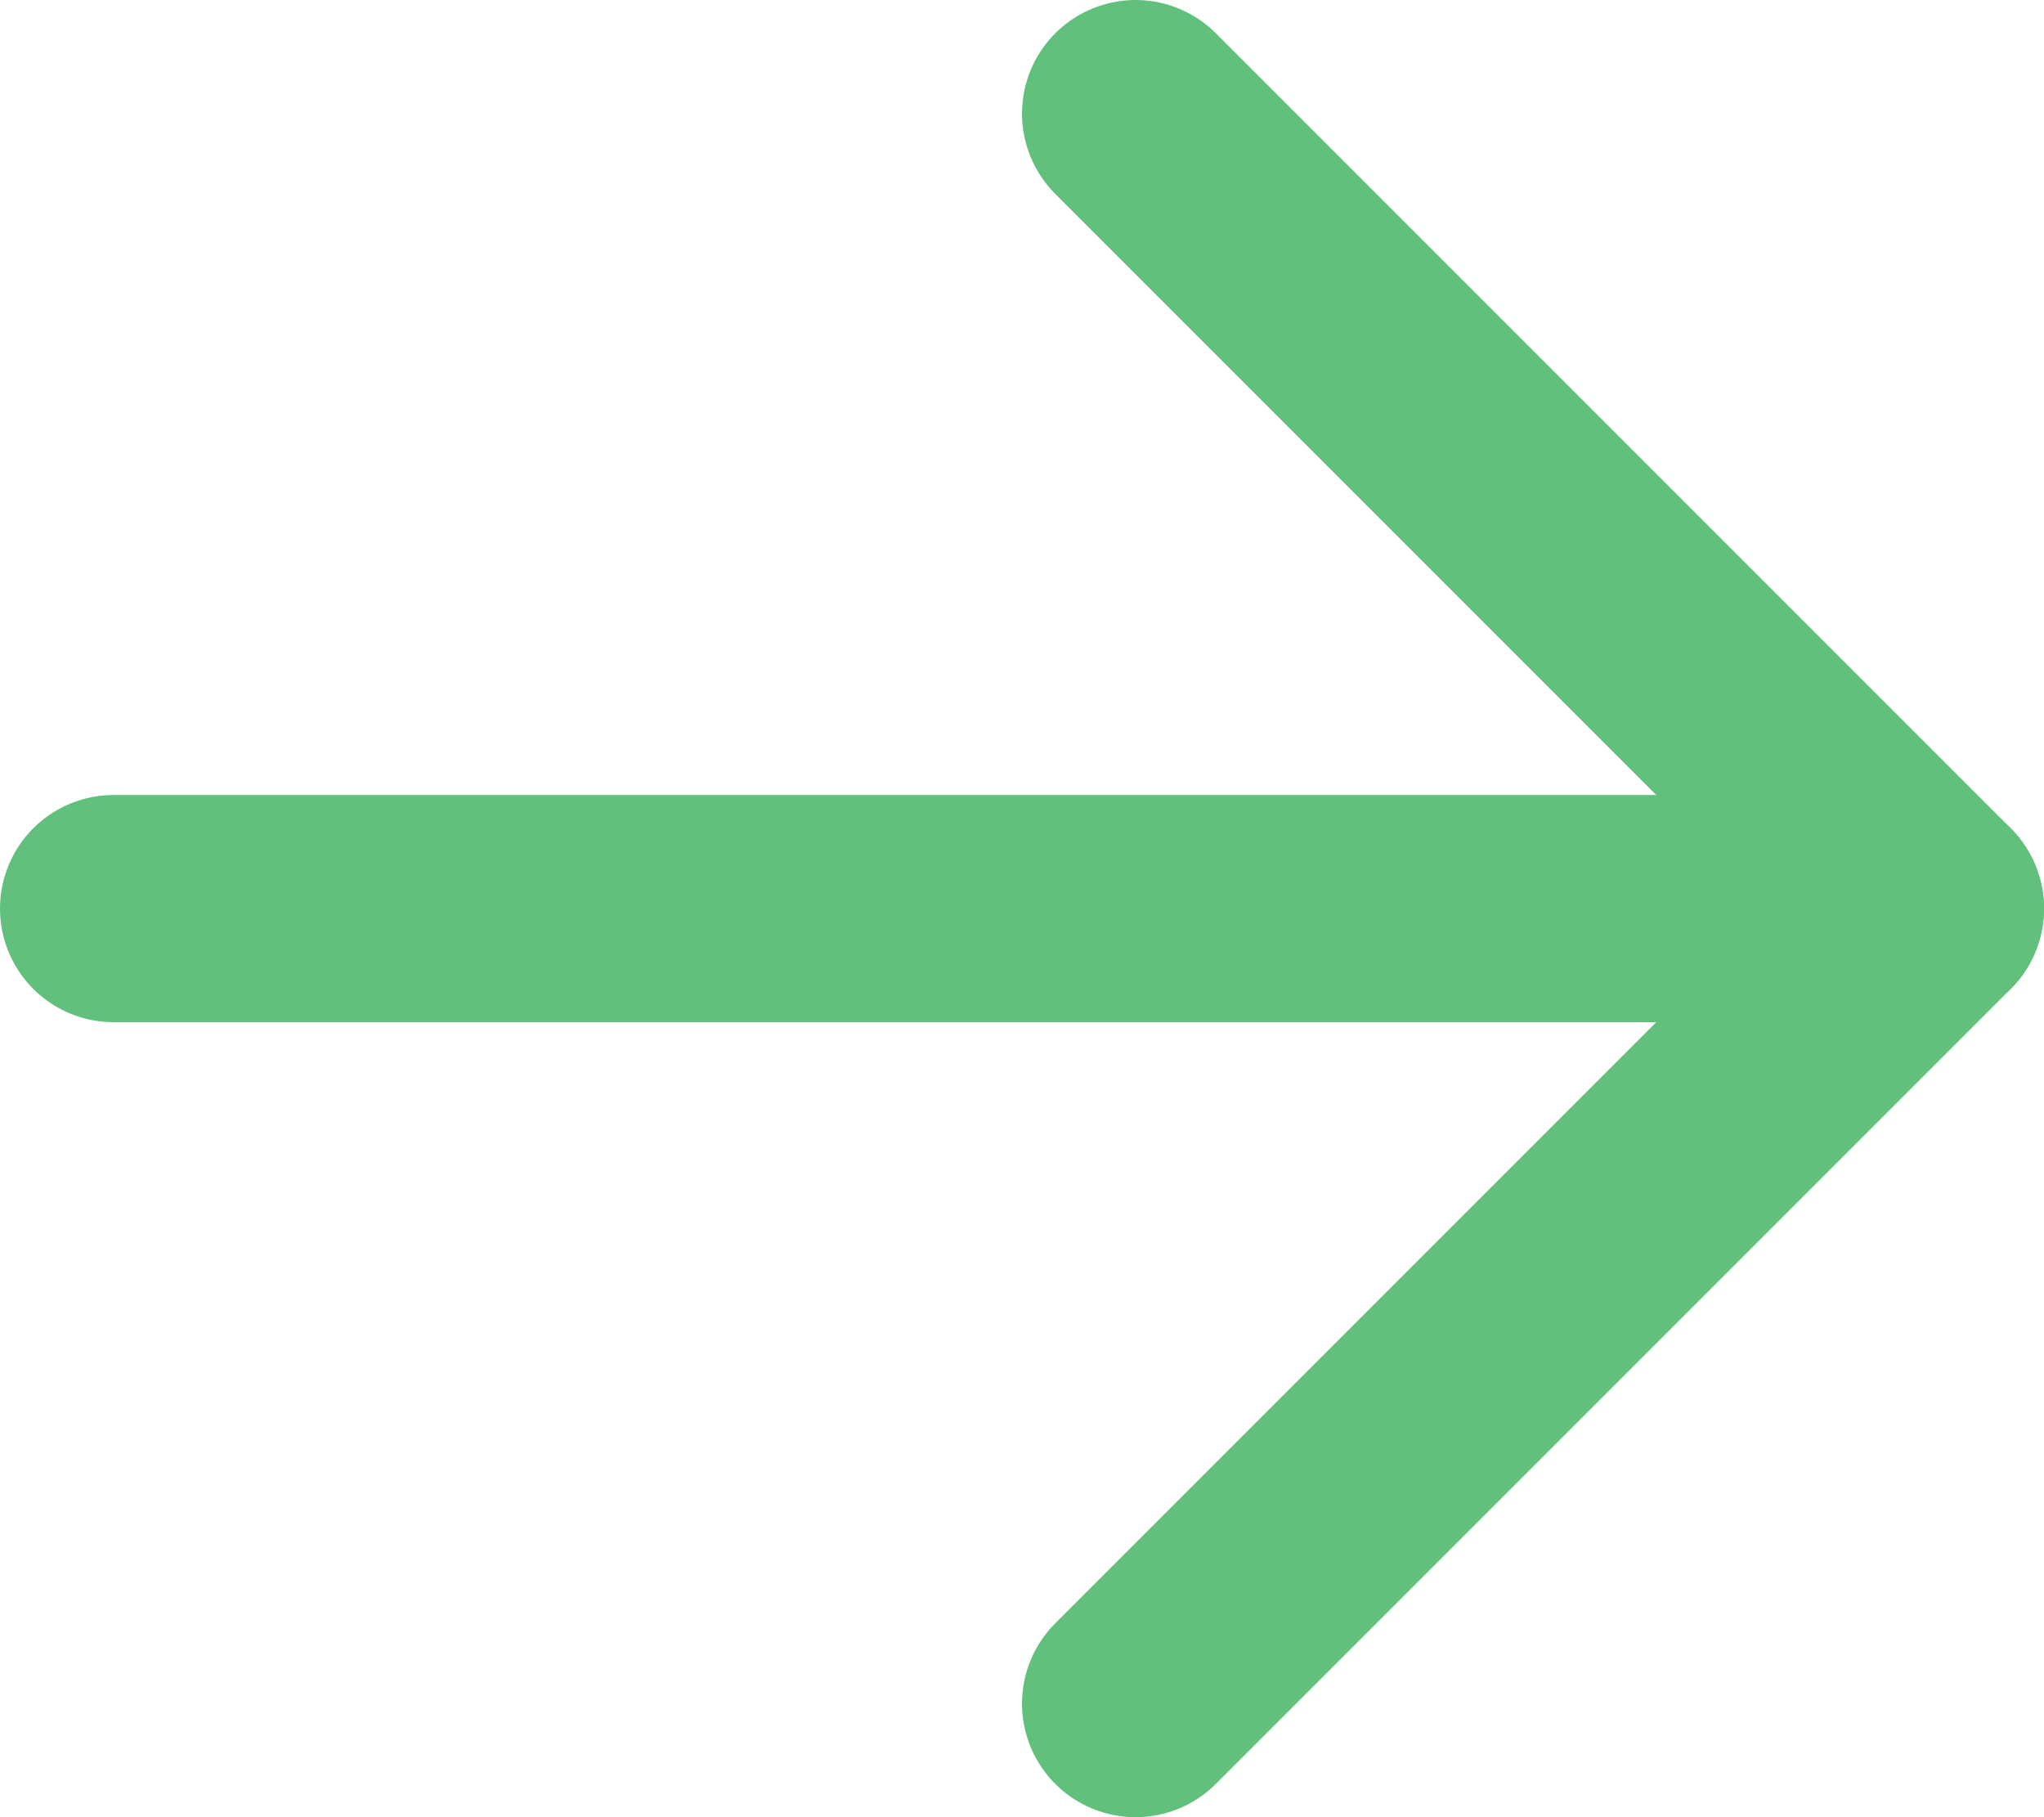 <svg width="18" height="16" viewBox="0 0 18 16" fill="none" xmlns="http://www.w3.org/2000/svg">
<path d="M1 8H17" stroke="#62C07D" stroke-width="2" stroke-linecap="round" stroke-linejoin="round"/>
<path d="M10 1L17 8L10 15" stroke="#62C07D" stroke-width="2" stroke-linecap="round" stroke-linejoin="round"/>
</svg>
